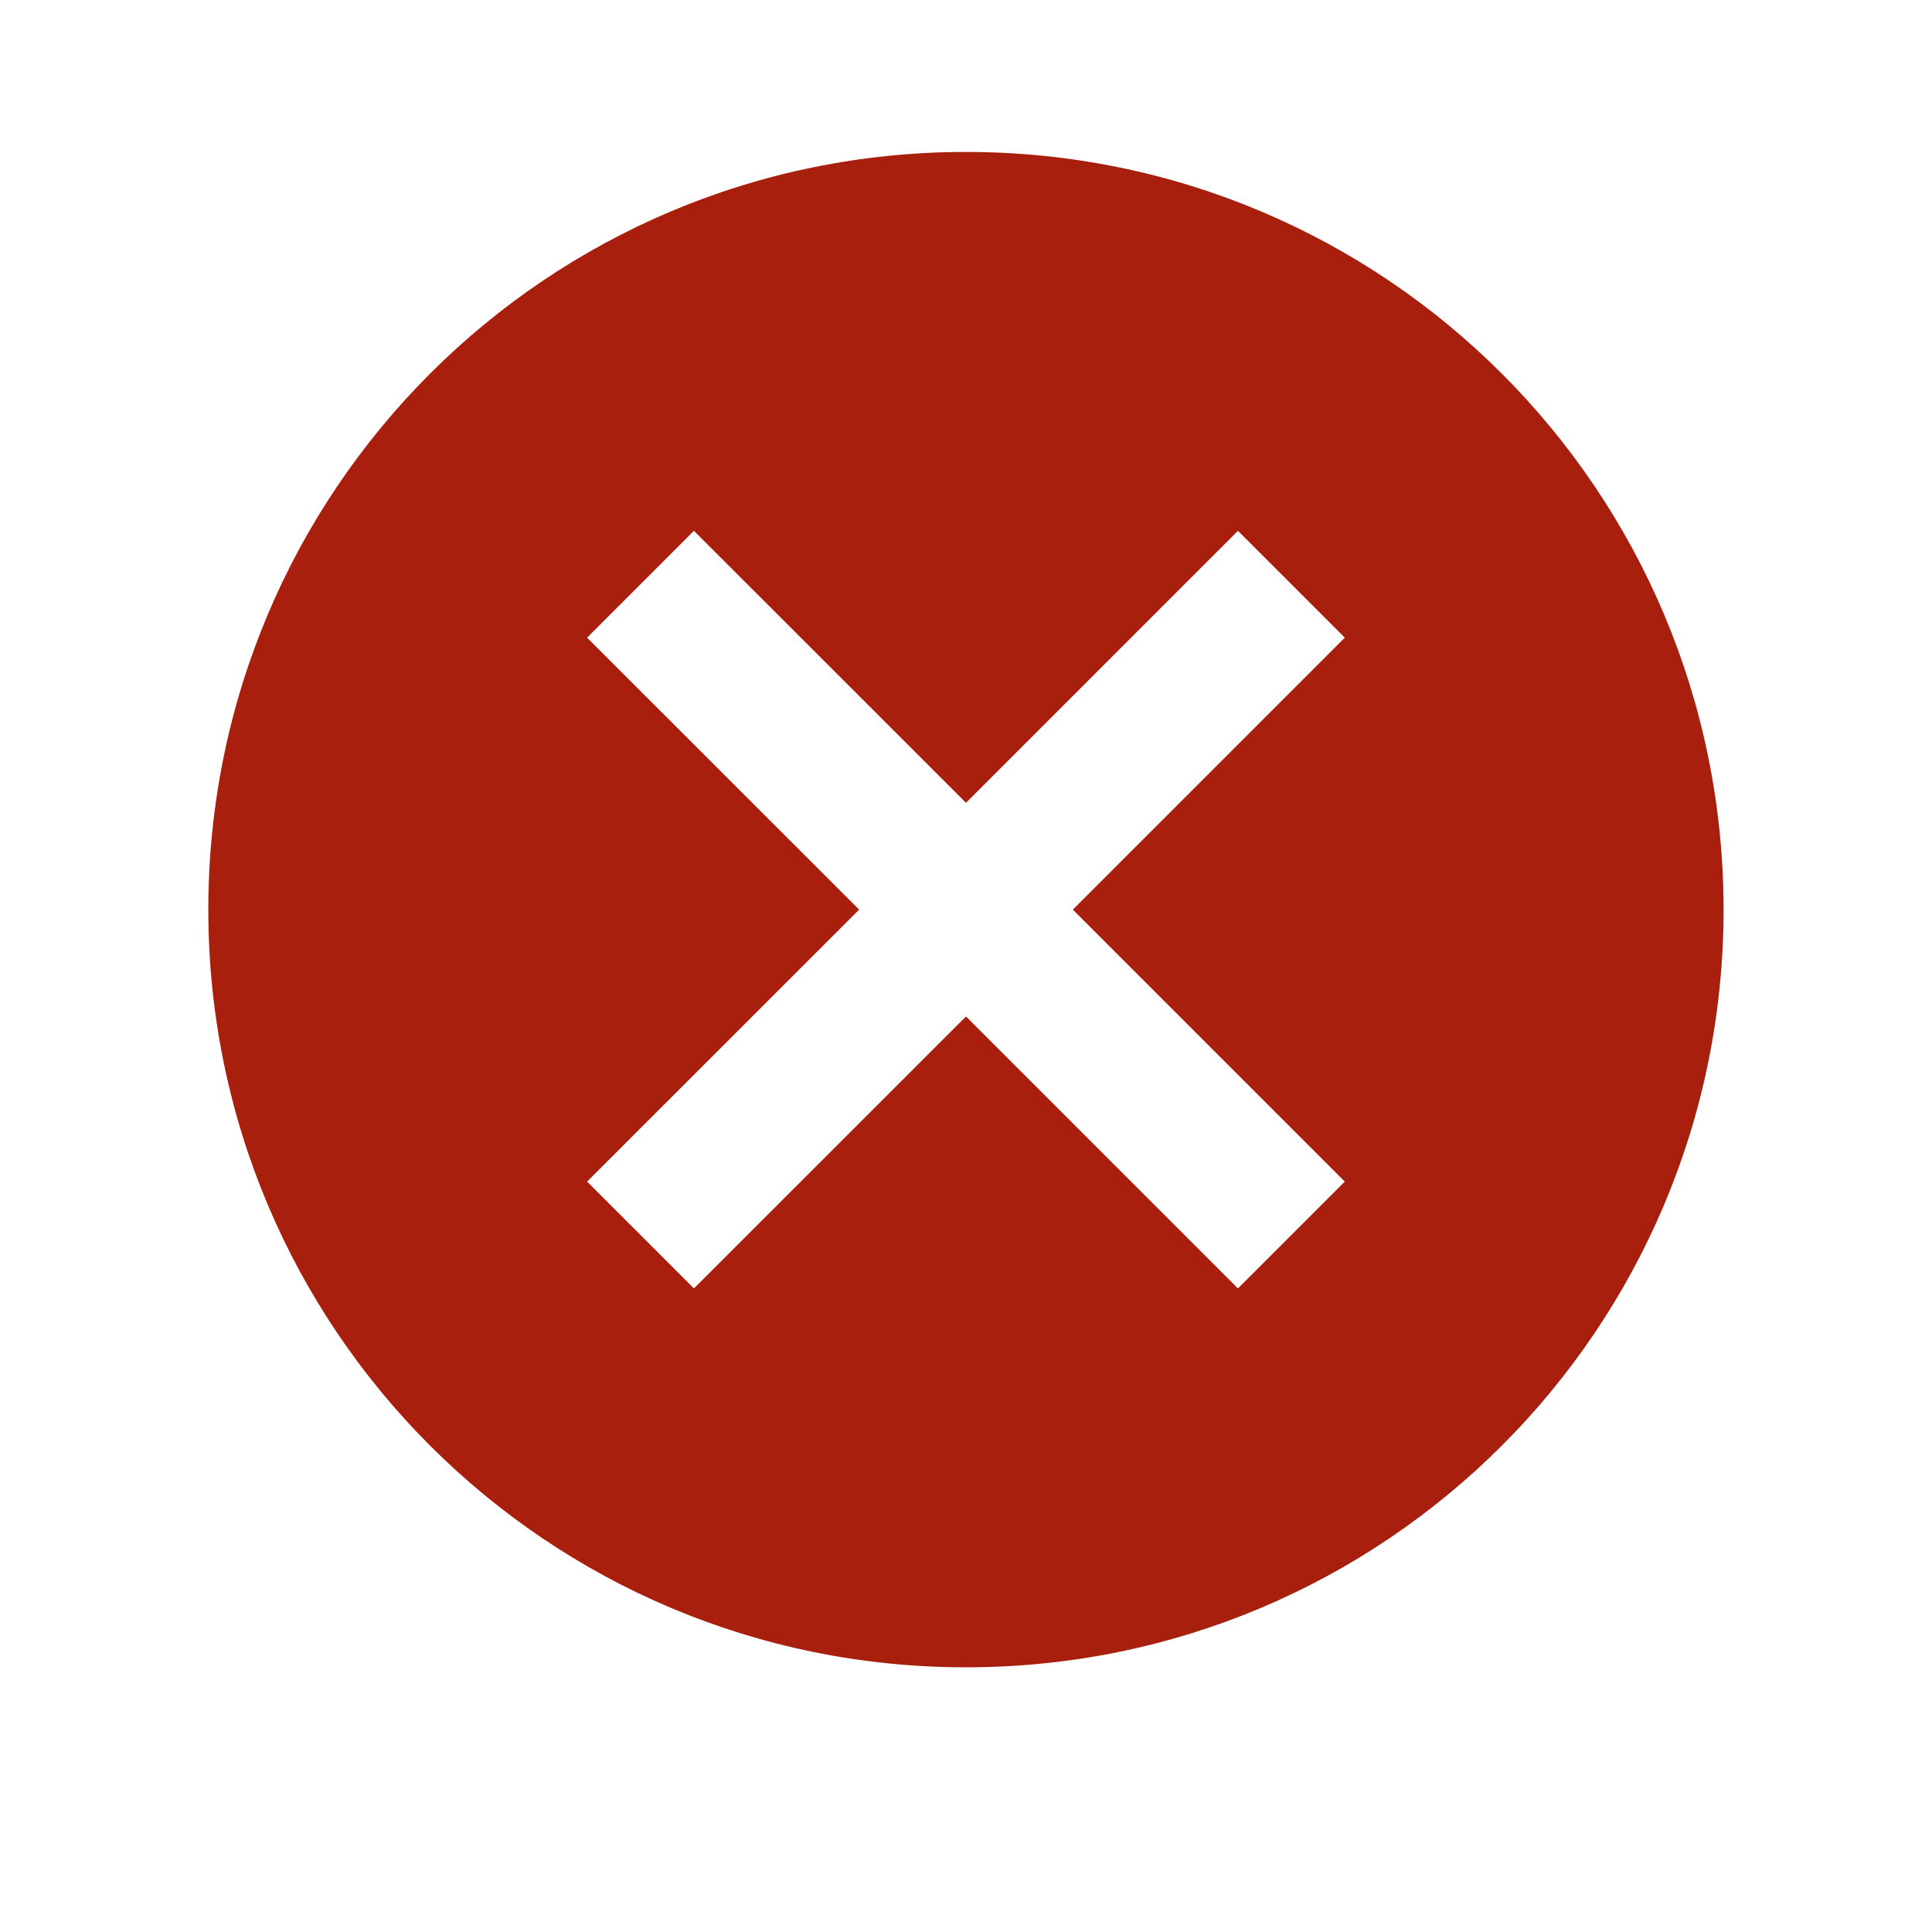 <svg width="17" height="17" viewBox="0 0 17 17" fill="none" xmlns="http://www.w3.org/2000/svg">
<g id="Circle X">
<path id="Vector" d="M8.5 1.337C4.813 1.337 1.833 4.317 1.833 8.004C1.833 11.691 4.813 14.671 8.5 14.671C12.186 14.671 15.166 11.691 15.166 8.004C15.166 4.317 12.186 1.337 8.5 1.337ZM11.833 10.397L10.893 11.337L8.5 8.944L6.106 11.337L5.166 10.397L7.56 8.004L5.166 5.611L6.106 4.671L8.5 7.064L10.893 4.671L11.833 5.611L9.44 8.004L11.833 10.397Z" fill="#A8200D"/>
</g>
</svg>
